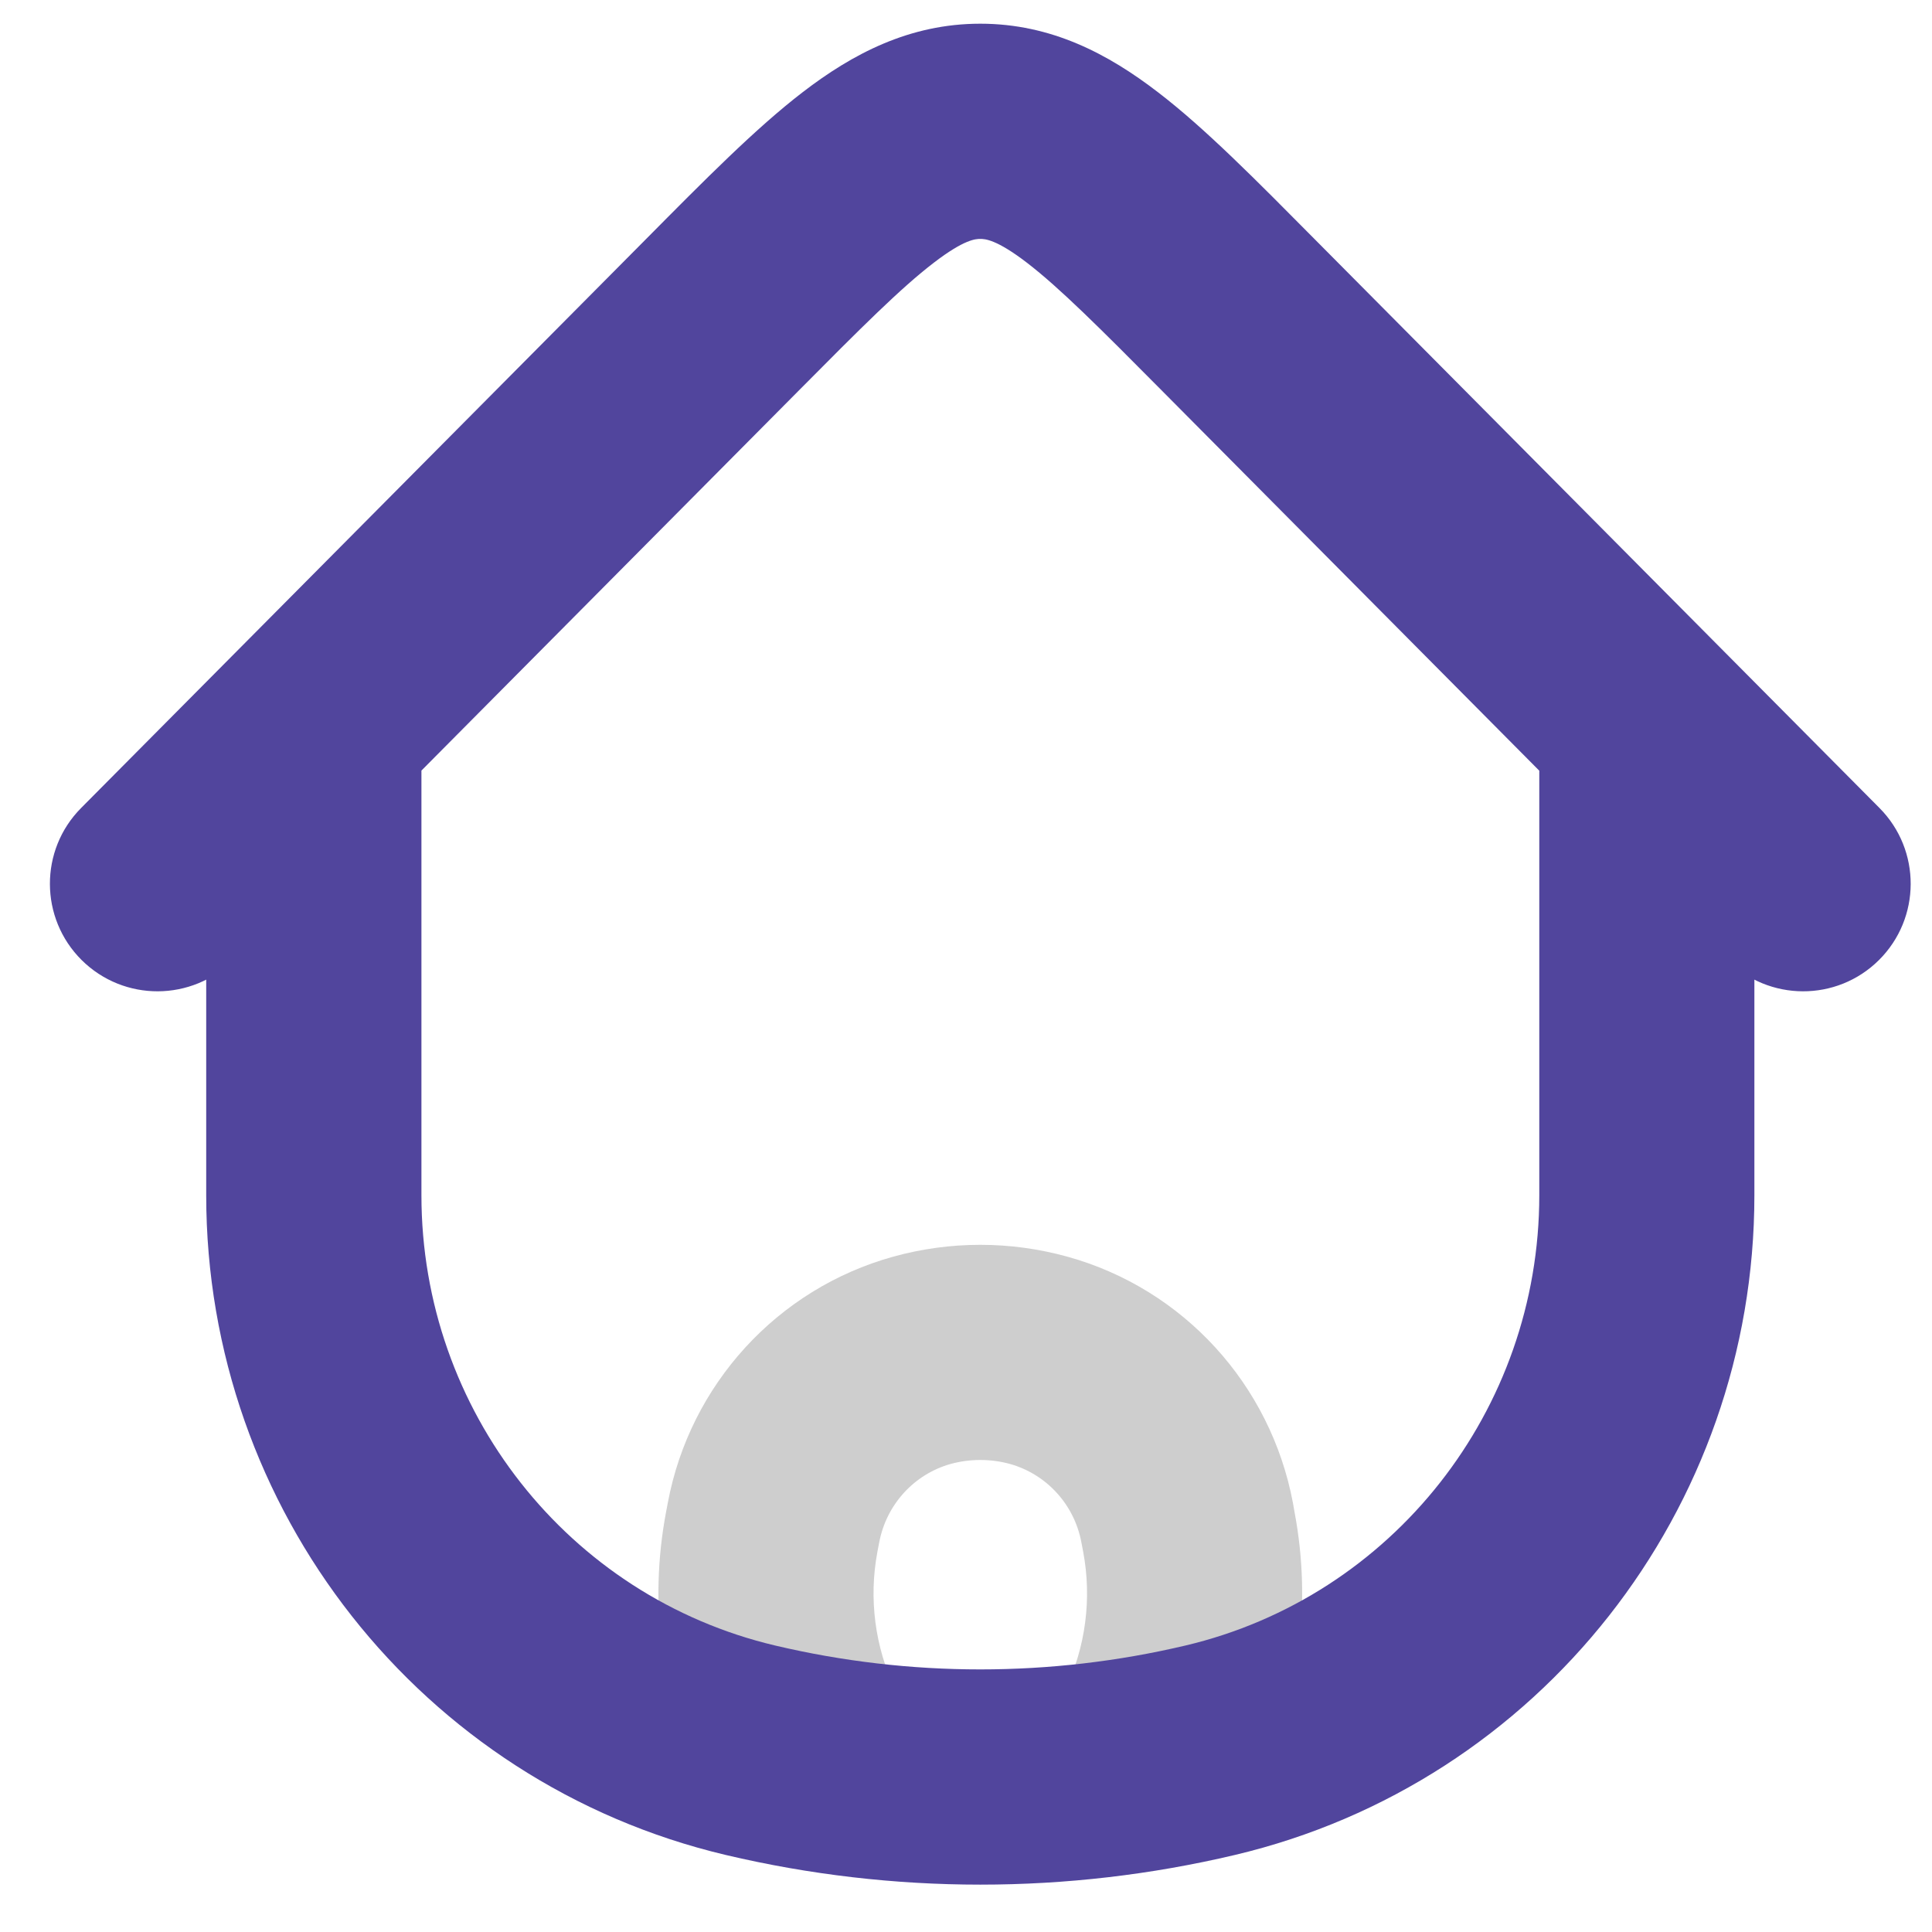 <svg width="15" height="15" viewBox="0 0 15 15" fill="none" xmlns="http://www.w3.org/2000/svg">
<path d="M5.992 11.895L5.171 11.741L5.171 11.741L5.992 11.895ZM6.005 11.821L6.826 11.976L6.826 11.976L6.005 11.821ZM9.217 11.821L8.396 11.976L8.396 11.976L9.217 11.821ZM9.231 11.895L10.051 11.741L10.051 11.741L9.231 11.895ZM9.025 13.479L9.779 13.838L9.779 13.838L9.025 13.479ZM8.188 13.294C7.99 13.71 8.167 14.209 8.583 14.407C9 14.605 9.498 14.428 9.696 14.012L8.188 13.294ZM6.197 13.479L5.443 13.838L5.443 13.838L6.197 13.479ZM5.526 14.012C5.724 14.428 6.223 14.605 6.639 14.407C7.055 14.209 7.232 13.71 7.034 13.294L5.526 14.012ZM7.158 10.562L6.934 9.757L6.934 9.757L7.158 10.562ZM8.065 10.562L8.288 9.757L8.288 9.757L8.065 10.562ZM6.812 12.049L6.826 11.976L5.185 11.667L5.171 11.741L6.812 12.049ZM8.396 11.976L8.41 12.049L10.051 11.741L10.038 11.667L8.396 11.976ZM8.271 13.12L8.188 13.294L9.696 14.012L9.779 13.838L8.271 13.12ZM5.443 13.838L5.526 14.012L7.034 13.294L6.951 13.12L5.443 13.838ZM8.41 12.049C8.478 12.412 8.429 12.787 8.271 13.12L9.779 13.838C10.089 13.185 10.185 12.451 10.051 11.741L8.41 12.049ZM5.171 11.741C5.037 12.451 5.133 13.185 5.443 13.838L6.951 13.12C6.793 12.787 6.744 12.412 6.812 12.049L5.171 11.741ZM7.381 11.366C7.532 11.325 7.691 11.325 7.841 11.366L8.288 9.757C7.845 9.634 7.377 9.634 6.934 9.757L7.381 11.366ZM10.038 11.667C9.865 10.75 9.189 10.007 8.288 9.757L7.841 11.366C8.123 11.445 8.341 11.679 8.396 11.976L10.038 11.667ZM6.826 11.976C6.882 11.679 7.099 11.445 7.381 11.366L6.934 9.757C6.034 10.007 5.357 10.75 5.185 11.667L6.826 11.976Z" fill="#CECECE"/>
<path d="M13.621 5.789C13.621 5.328 13.247 4.954 12.786 4.954C12.325 4.954 11.951 5.328 11.951 5.789H13.621ZM3.272 5.789C3.272 5.328 2.898 4.954 2.436 4.954C1.975 4.954 1.601 5.328 1.601 5.789H3.272ZM9.395 13.589L9.203 12.776L9.395 13.589ZM5.827 13.589L6.019 12.776L5.827 13.589ZM9.619 2.449L9.026 3.038L9.619 2.449ZM13.407 7.45C13.732 7.777 14.261 7.779 14.588 7.454C14.915 7.129 14.917 6.6 14.592 6.273L13.407 7.45ZM5.603 2.449L6.196 3.038L5.603 2.449ZM0.63 6.273C0.305 6.6 0.307 7.129 0.634 7.454C0.962 7.779 1.49 7.777 1.815 7.45L0.63 6.273ZM11.951 5.789V9.28H13.621V5.789H11.951ZM3.272 9.28V5.789H1.601V9.28H3.272ZM9.203 12.776C8.156 13.023 7.066 13.023 6.019 12.776L5.635 14.402C6.935 14.709 8.288 14.709 9.587 14.402L9.203 12.776ZM6.019 12.776C4.413 12.397 3.272 10.951 3.272 9.28H1.601C1.601 11.719 3.268 13.842 5.635 14.402L6.019 12.776ZM9.587 14.402C11.954 13.842 13.621 11.719 13.621 9.28H11.951C11.951 10.951 10.809 12.397 9.203 12.776L9.587 14.402ZM9.026 3.038L13.407 7.45L14.592 6.273L10.211 1.861L9.026 3.038ZM5.011 1.861L0.63 6.273L1.815 7.45L6.196 3.038L5.011 1.861ZM10.211 1.861C9.755 1.401 9.355 0.995 8.989 0.715C8.605 0.42 8.163 0.184 7.611 0.184V1.855C7.647 1.855 7.736 1.858 7.972 2.039C8.227 2.235 8.536 2.544 9.026 3.038L10.211 1.861ZM6.196 3.038C6.686 2.544 6.995 2.235 7.251 2.039C7.487 1.858 7.575 1.855 7.611 1.855V0.184C7.059 0.184 6.617 0.42 6.233 0.715C5.868 0.995 5.467 1.401 5.011 1.861L6.196 3.038Z" fill="#51459D"/>
</svg>
